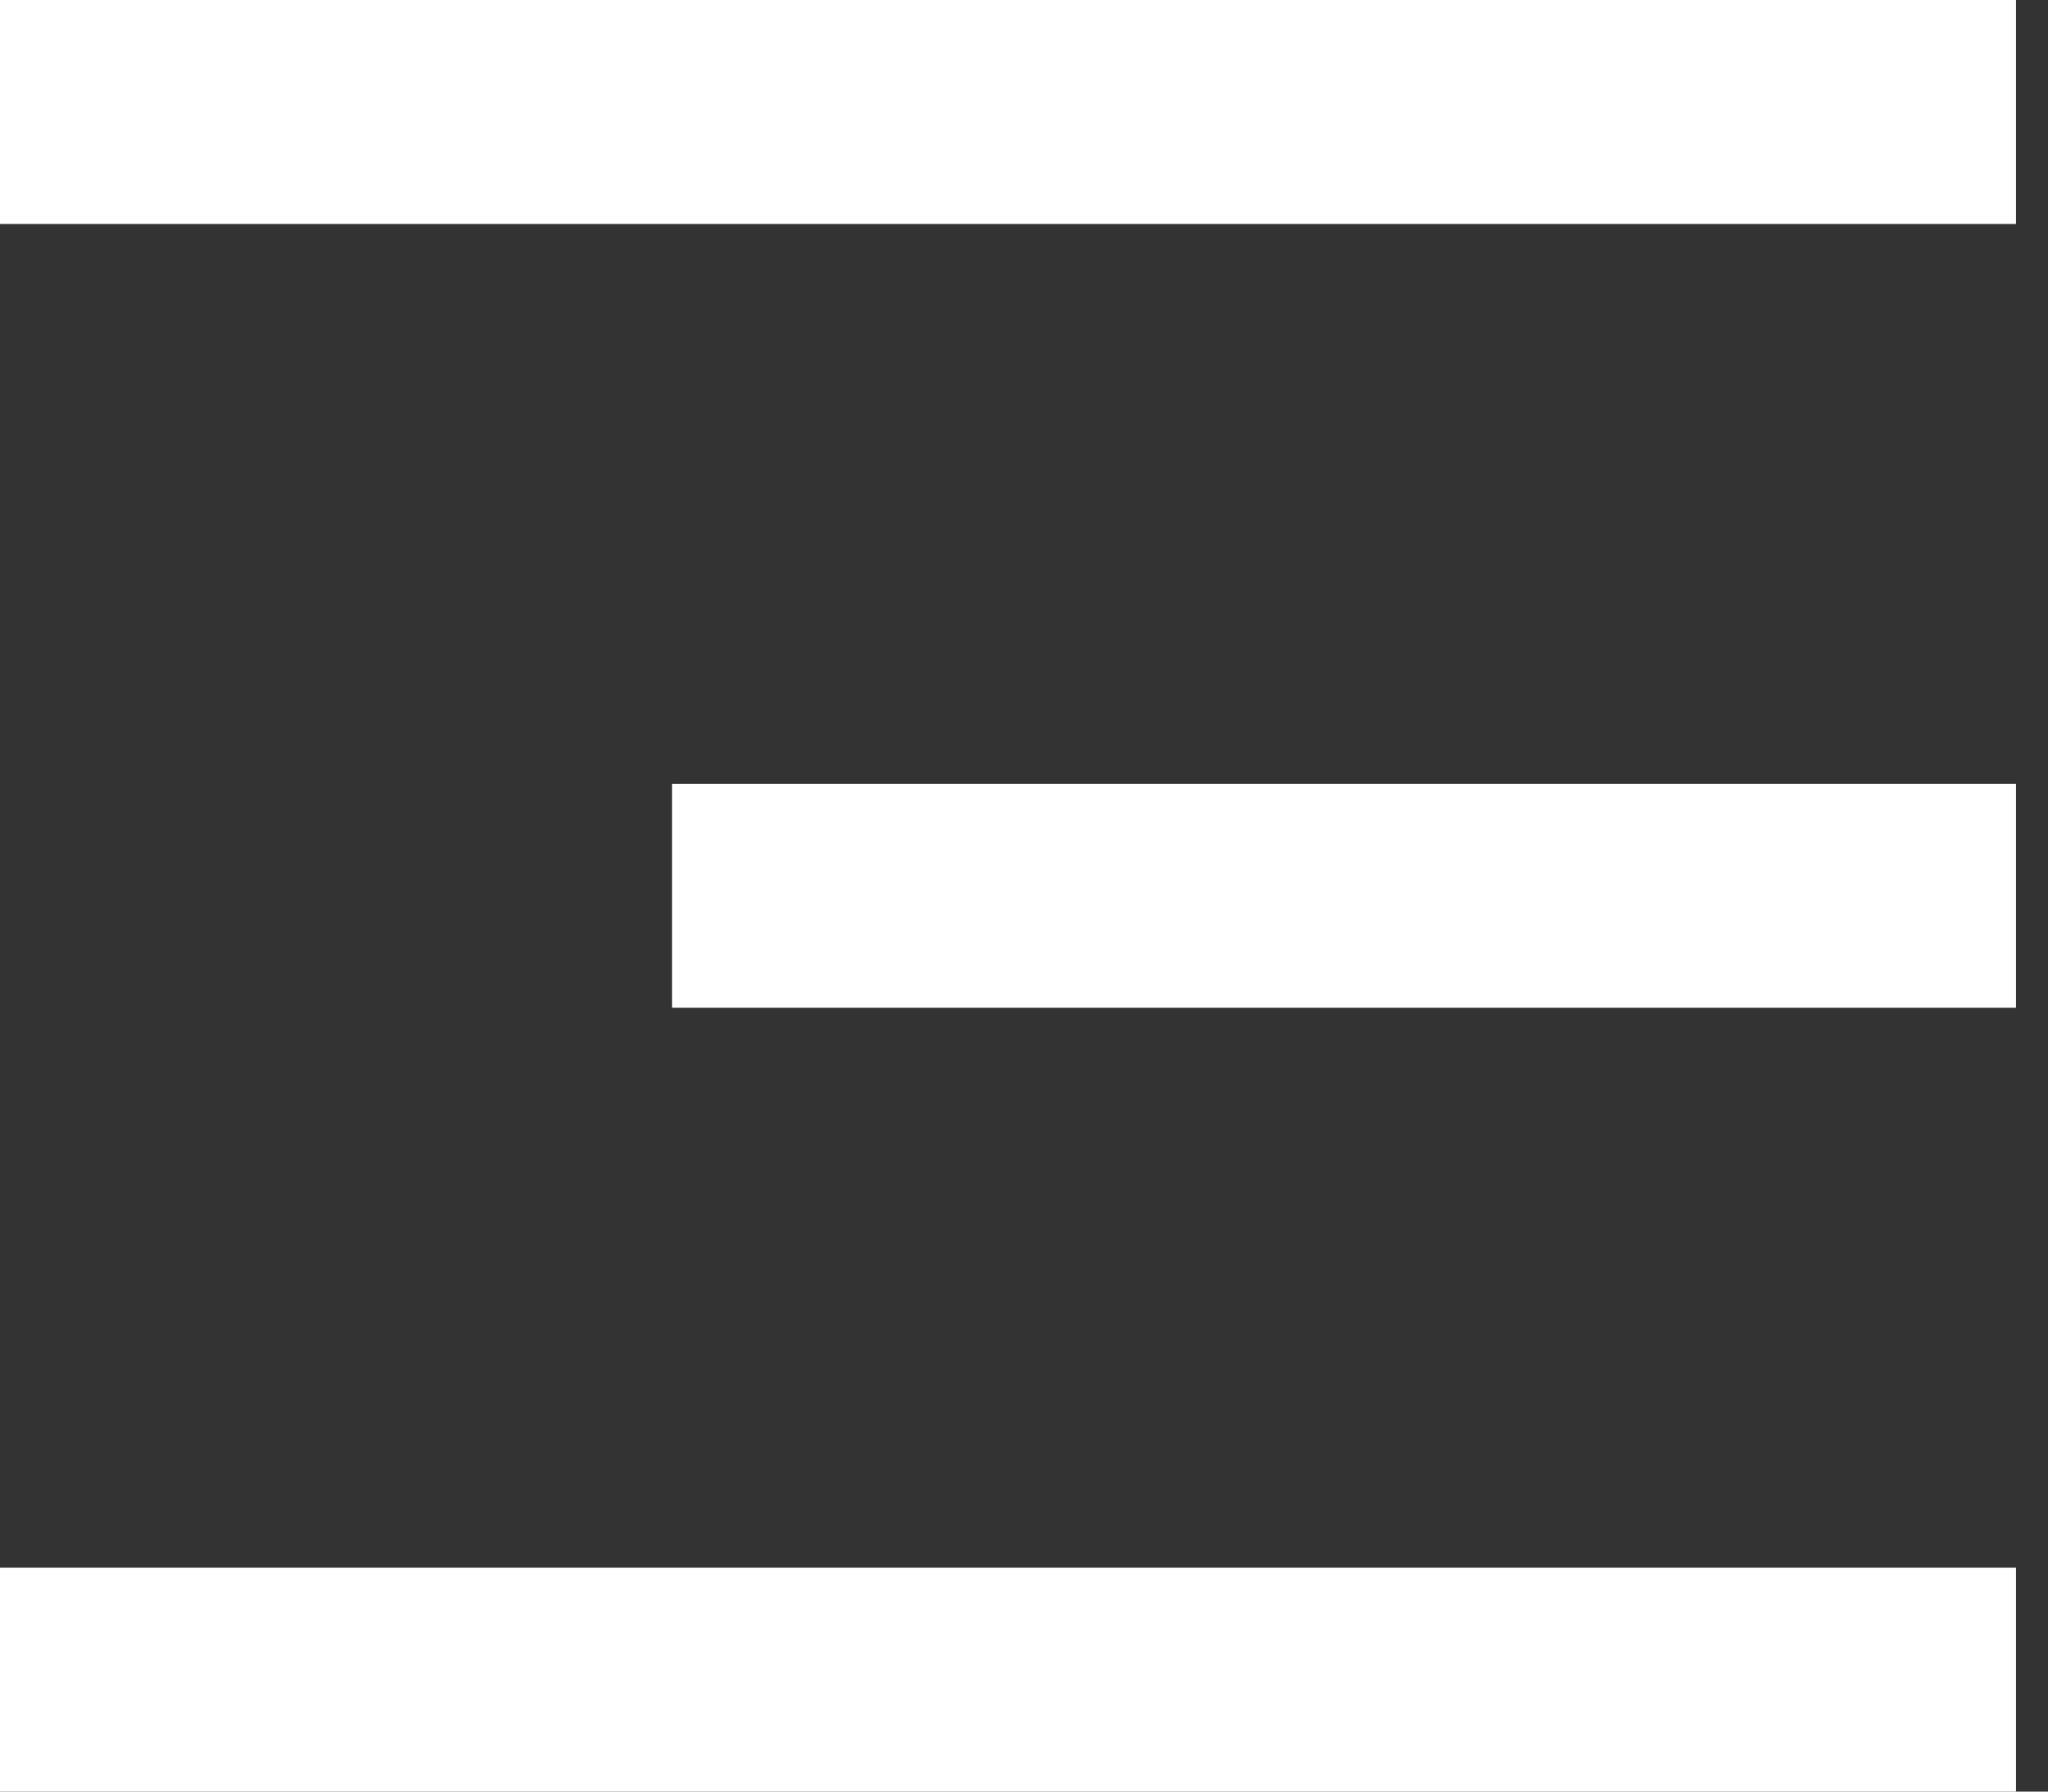 <svg width="16" height="14" viewBox="0 0 16 14" fill="none" xmlns="http://www.w3.org/2000/svg">
<rect x="0" y="0" width="16" height="14" fill="#333333" stroke="none"/>
<path d="M0 0H15.75V1.75H0V0ZM5.25 6.125H15.75V7.875H5.25V6.125ZM0 12.25H15.75V14H0V12.25Z" fill="white"/>
</svg>

